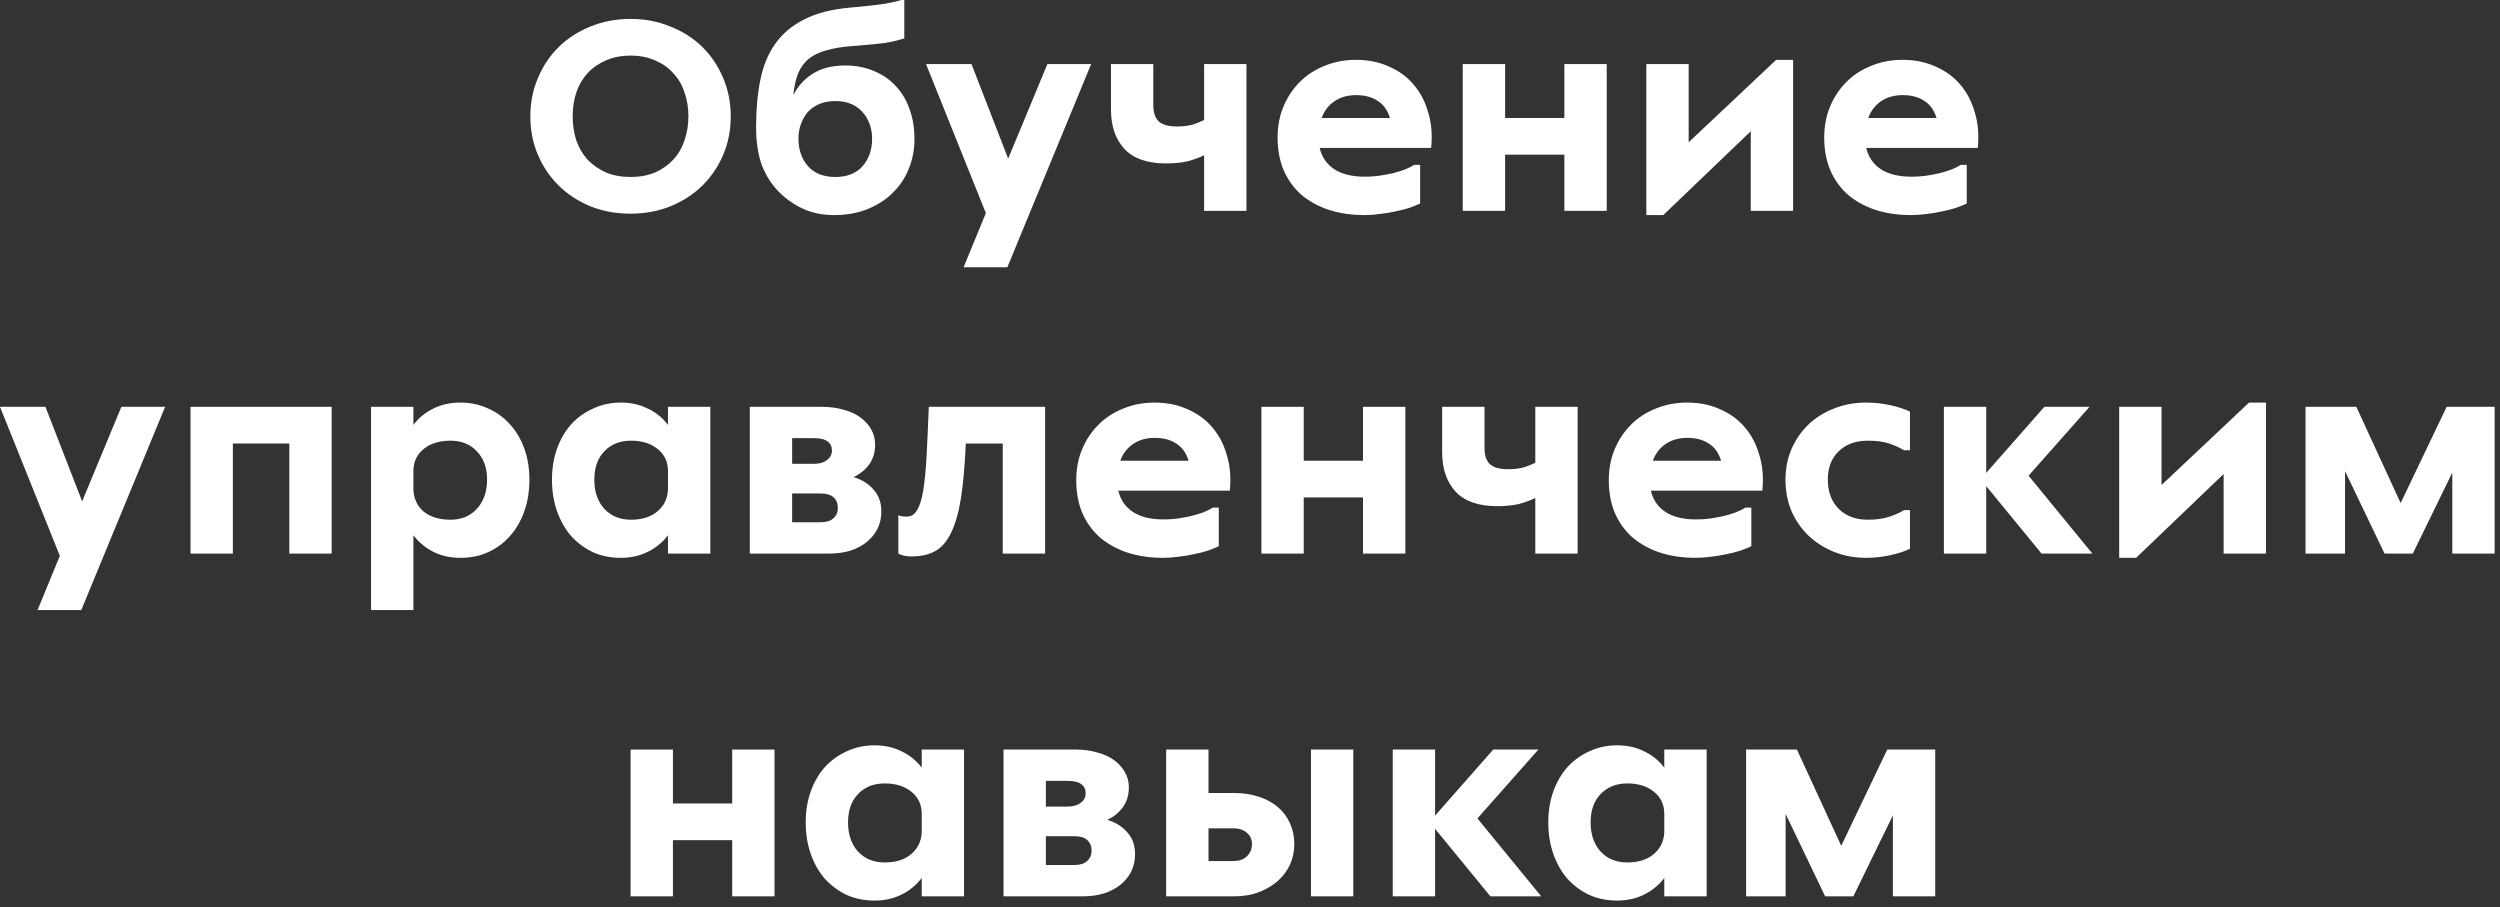 <svg width="124" height="45" viewBox="0 0 124 45" fill="none" xmlns="http://www.w3.org/2000/svg">
<rect x="0" y="0" width="124" height="45" fill="#333333" stroke="none"/>
<path d="M89.127 37.178L91.325 41.952L93.607 37.178H95.987V44.458H93.887V40.44L91.927 44.458H90.527L88.567 40.37V44.458H86.607V37.178H89.127Z" fill="white"/>
<path d="M84.649 44.458H82.549V43.548C82.278 43.903 81.942 44.178 81.541 44.374C81.149 44.57 80.706 44.668 80.211 44.668C79.707 44.668 79.245 44.575 78.825 44.388C78.414 44.192 78.055 43.926 77.747 43.59C77.448 43.245 77.215 42.834 77.047 42.358C76.879 41.882 76.795 41.359 76.795 40.79C76.795 40.23 76.879 39.717 77.047 39.25C77.215 38.783 77.448 38.382 77.747 38.046C78.055 37.71 78.419 37.449 78.839 37.262C79.259 37.066 79.716 36.968 80.211 36.968C80.706 36.968 81.149 37.066 81.541 37.262C81.942 37.449 82.278 37.719 82.549 38.074V37.178H84.649V44.458ZM80.715 42.778C81.256 42.778 81.69 42.643 82.017 42.372C82.353 42.092 82.53 41.728 82.549 41.28V40.37C82.549 39.913 82.381 39.549 82.045 39.278C81.709 38.998 81.266 38.858 80.715 38.858C80.164 38.858 79.721 39.035 79.385 39.39C79.058 39.735 78.895 40.202 78.895 40.79C78.895 41.387 79.058 41.868 79.385 42.232C79.721 42.596 80.164 42.778 80.715 42.778Z" fill="white"/>
<path d="M71.18 37.178V40.454L74.064 37.178H76.304L73.28 40.594L76.444 44.458H73.924L71.18 41.112V44.458H69.08V37.178H71.18Z" fill="white"/>
<path d="M57.842 44.458V37.178H59.942V39.334H61.216C61.664 39.334 62.07 39.395 62.434 39.516C62.807 39.637 63.124 39.81 63.386 40.034C63.647 40.258 63.848 40.529 63.988 40.846C64.128 41.154 64.198 41.495 64.198 41.868C64.198 42.223 64.128 42.559 63.988 42.876C63.848 43.184 63.647 43.455 63.386 43.688C63.124 43.921 62.812 44.108 62.448 44.248C62.084 44.388 61.673 44.458 61.216 44.458H57.842ZM65.024 37.178H67.124V44.458H65.024V37.178ZM59.942 41.084V42.708H61.16C61.459 42.708 61.687 42.629 61.846 42.47C62.014 42.311 62.098 42.111 62.098 41.868C62.098 41.635 62.014 41.448 61.846 41.308C61.687 41.159 61.459 41.084 61.16 41.084H59.942Z" fill="white"/>
<path d="M49.775 44.458V37.178H53.345C53.737 37.178 54.092 37.225 54.409 37.318C54.736 37.402 55.016 37.528 55.249 37.696C55.483 37.864 55.665 38.065 55.795 38.298C55.926 38.522 55.991 38.774 55.991 39.054C55.991 39.437 55.893 39.763 55.697 40.034C55.511 40.295 55.254 40.505 54.927 40.664C55.347 40.795 55.679 41.005 55.921 41.294C56.173 41.574 56.299 41.933 56.299 42.372C56.299 42.689 56.234 42.979 56.103 43.24C55.973 43.492 55.791 43.711 55.557 43.898C55.333 44.075 55.063 44.215 54.745 44.318C54.428 44.411 54.087 44.458 53.723 44.458H49.775ZM51.875 41.476V42.904H53.289C53.569 42.904 53.779 42.839 53.919 42.708C54.069 42.577 54.143 42.405 54.143 42.19C54.143 41.975 54.073 41.803 53.933 41.672C53.793 41.541 53.579 41.476 53.289 41.476H51.875ZM51.875 38.732V40.006H52.953C53.224 40.006 53.439 39.945 53.597 39.824C53.765 39.703 53.849 39.544 53.849 39.348C53.849 39.152 53.779 39.003 53.639 38.9C53.499 38.788 53.271 38.732 52.953 38.732H51.875Z" fill="white"/>
<path d="M47.817 44.458H45.717V43.548C45.446 43.903 45.11 44.178 44.709 44.374C44.317 44.57 43.874 44.668 43.379 44.668C42.875 44.668 42.413 44.575 41.993 44.388C41.582 44.192 41.223 43.926 40.915 43.59C40.616 43.245 40.383 42.834 40.215 42.358C40.047 41.882 39.963 41.359 39.963 40.79C39.963 40.23 40.047 39.717 40.215 39.25C40.383 38.783 40.616 38.382 40.915 38.046C41.223 37.71 41.587 37.449 42.007 37.262C42.427 37.066 42.884 36.968 43.379 36.968C43.874 36.968 44.317 37.066 44.709 37.262C45.11 37.449 45.446 37.719 45.717 38.074V37.178H47.817V44.458ZM43.883 42.778C44.424 42.778 44.858 42.643 45.185 42.372C45.521 42.092 45.698 41.728 45.717 41.28V40.37C45.717 39.913 45.549 39.549 45.213 39.278C44.877 38.998 44.434 38.858 43.883 38.858C43.332 38.858 42.889 39.035 42.553 39.39C42.226 39.735 42.063 40.202 42.063 40.79C42.063 41.387 42.226 41.868 42.553 42.232C42.889 42.596 43.332 42.778 43.883 42.778Z" fill="white"/>
<path d="M33.377 37.178V39.852H36.317V37.178H38.417V44.458H36.317V41.672H33.377V44.458H31.277V37.178H33.377Z" fill="white"/>
<path d="M116.874 20.178L119.072 24.952L121.354 20.178H123.734V27.458H121.634V23.44L119.674 27.458H118.274L116.314 23.37V27.458H114.354V20.178H116.874Z" fill="white"/>
<path d="M107.212 20.178V24.056L111.552 19.968H112.392V27.458H110.292V23.51L105.952 27.668H105.112V20.178H107.212Z" fill="white"/>
<path d="M98.517 20.178V23.454L101.401 20.178H103.641L100.617 23.594L103.781 27.458H101.261L98.517 24.112V27.458H96.417V20.178H98.517Z" fill="white"/>
<path d="M94.734 27.22C94.463 27.351 94.132 27.458 93.74 27.542C93.348 27.626 92.956 27.668 92.564 27.668C91.985 27.668 91.453 27.57 90.968 27.374C90.482 27.178 90.058 26.907 89.694 26.562C89.339 26.217 89.059 25.811 88.854 25.344C88.658 24.868 88.56 24.35 88.56 23.79C88.56 23.249 88.658 22.745 88.854 22.278C89.059 21.811 89.339 21.405 89.694 21.06C90.058 20.715 90.482 20.449 90.968 20.262C91.453 20.066 91.985 19.968 92.564 19.968C92.965 19.968 93.357 20.01 93.74 20.094C94.132 20.178 94.463 20.285 94.734 20.416V22.334H94.44C94.225 22.203 93.978 22.091 93.698 21.998C93.418 21.905 93.068 21.858 92.648 21.858C92.041 21.858 91.556 22.035 91.192 22.39C90.837 22.735 90.66 23.202 90.66 23.79C90.66 24.387 90.837 24.868 91.192 25.232C91.556 25.596 92.041 25.778 92.648 25.778C93.049 25.778 93.394 25.731 93.684 25.638C93.973 25.545 94.225 25.433 94.44 25.302H94.734V27.22Z" fill="white"/>
<path d="M84.122 25.764C84.346 25.764 84.575 25.75 84.808 25.722C85.051 25.685 85.279 25.643 85.494 25.596C85.718 25.54 85.919 25.479 86.096 25.414C86.283 25.339 86.441 25.26 86.572 25.176H86.866V27.094C86.707 27.169 86.521 27.243 86.306 27.318C86.101 27.383 85.877 27.439 85.634 27.486C85.391 27.542 85.139 27.584 84.878 27.612C84.617 27.649 84.36 27.668 84.108 27.668C83.445 27.668 82.848 27.579 82.316 27.402C81.793 27.225 81.341 26.973 80.958 26.646C80.585 26.31 80.295 25.904 80.09 25.428C79.894 24.952 79.796 24.415 79.796 23.818C79.796 23.258 79.894 22.745 80.09 22.278C80.286 21.811 80.557 21.405 80.902 21.06C81.247 20.715 81.658 20.449 82.134 20.262C82.61 20.066 83.128 19.968 83.688 19.968C84.295 19.968 84.841 20.08 85.326 20.304C85.821 20.519 86.231 20.822 86.558 21.214C86.885 21.597 87.123 22.059 87.272 22.6C87.431 23.132 87.477 23.711 87.412 24.336H81.882C81.985 24.784 82.223 25.134 82.596 25.386C82.979 25.638 83.487 25.764 84.122 25.764ZM83.688 21.718C83.268 21.718 82.909 21.821 82.61 22.026C82.321 22.222 82.111 22.497 81.98 22.852H85.368C85.247 22.46 85.041 22.175 84.752 21.998C84.472 21.811 84.117 21.718 83.688 21.718Z" fill="white"/>
<path d="M71.531 20.178H73.631V22.208C73.631 22.581 73.719 22.852 73.897 23.02C74.083 23.188 74.382 23.272 74.793 23.272C75.063 23.272 75.297 23.249 75.493 23.202C75.689 23.155 75.908 23.071 76.151 22.95V20.178H78.251V27.458H76.151V24.7C75.88 24.831 75.595 24.933 75.297 25.008C75.007 25.073 74.662 25.106 74.261 25.106C73.337 25.106 72.651 24.868 72.203 24.392C71.755 23.907 71.531 23.253 71.531 22.432V20.178Z" fill="white"/>
<path d="M64.665 20.178V22.852H67.605V20.178H69.705V27.458H67.605V24.672H64.665V27.458H62.565V20.178H64.665Z" fill="white"/>
<path d="M57.708 25.764C57.932 25.764 58.16 25.75 58.394 25.722C58.636 25.685 58.865 25.643 59.08 25.596C59.304 25.54 59.505 25.479 59.682 25.414C59.868 25.339 60.027 25.26 60.158 25.176H60.452V27.094C60.293 27.169 60.106 27.243 59.892 27.318C59.687 27.383 59.462 27.439 59.22 27.486C58.977 27.542 58.725 27.584 58.464 27.612C58.203 27.649 57.946 27.668 57.694 27.668C57.031 27.668 56.434 27.579 55.902 27.402C55.379 27.225 54.926 26.973 54.544 26.646C54.17 26.31 53.881 25.904 53.676 25.428C53.48 24.952 53.382 24.415 53.382 23.818C53.382 23.258 53.48 22.745 53.676 22.278C53.872 21.811 54.142 21.405 54.488 21.06C54.833 20.715 55.244 20.449 55.72 20.262C56.196 20.066 56.714 19.968 57.274 19.968C57.88 19.968 58.426 20.08 58.912 20.304C59.407 20.519 59.817 20.822 60.144 21.214C60.471 21.597 60.709 22.059 60.858 22.6C61.017 23.132 61.063 23.711 60.998 24.336H55.468C55.571 24.784 55.809 25.134 56.182 25.386C56.565 25.638 57.073 25.764 57.708 25.764ZM57.274 21.718C56.854 21.718 56.495 21.821 56.196 22.026C55.907 22.222 55.697 22.497 55.566 22.852H58.954C58.833 22.46 58.627 22.175 58.338 21.998C58.058 21.811 57.703 21.718 57.274 21.718Z" fill="white"/>
<path d="M51.837 20.178V27.458H49.737V21.998H47.903C47.856 23.081 47.777 23.981 47.665 24.7C47.553 25.409 47.389 25.983 47.175 26.422C46.969 26.851 46.708 27.155 46.391 27.332C46.073 27.509 45.686 27.598 45.229 27.598C45.014 27.598 44.846 27.575 44.725 27.528C44.659 27.509 44.603 27.486 44.557 27.458V25.554C44.594 25.573 44.631 25.587 44.669 25.596C44.762 25.615 44.86 25.624 44.963 25.624C45.187 25.624 45.359 25.521 45.481 25.316C45.611 25.111 45.714 24.789 45.789 24.35C45.863 23.902 45.919 23.337 45.957 22.656C45.994 21.965 46.031 21.139 46.069 20.178H51.837Z" fill="white"/>
<path d="M37.19 27.458V20.178H40.76C41.152 20.178 41.507 20.225 41.824 20.318C42.151 20.402 42.431 20.528 42.664 20.696C42.898 20.864 43.08 21.065 43.21 21.298C43.341 21.522 43.406 21.774 43.406 22.054C43.406 22.437 43.308 22.763 43.112 23.034C42.926 23.295 42.669 23.505 42.342 23.664C42.762 23.795 43.094 24.005 43.336 24.294C43.588 24.574 43.714 24.933 43.714 25.372C43.714 25.689 43.649 25.979 43.518 26.24C43.388 26.492 43.206 26.711 42.972 26.898C42.748 27.075 42.478 27.215 42.16 27.318C41.843 27.411 41.502 27.458 41.138 27.458H37.19ZM39.29 24.476V25.904H40.704C40.984 25.904 41.194 25.839 41.334 25.708C41.484 25.577 41.558 25.405 41.558 25.19C41.558 24.975 41.488 24.803 41.348 24.672C41.208 24.541 40.994 24.476 40.704 24.476H39.29ZM39.29 21.732V23.006H40.368C40.639 23.006 40.854 22.945 41.012 22.824C41.18 22.703 41.264 22.544 41.264 22.348C41.264 22.152 41.194 22.003 41.054 21.9C40.914 21.788 40.686 21.732 40.368 21.732H39.29Z" fill="white"/>
<path d="M35.232 27.458H33.132V26.548C32.861 26.903 32.525 27.178 32.124 27.374C31.732 27.57 31.289 27.668 30.794 27.668C30.29 27.668 29.828 27.575 29.408 27.388C28.997 27.192 28.638 26.926 28.33 26.59C28.031 26.245 27.798 25.834 27.63 25.358C27.462 24.882 27.378 24.359 27.378 23.79C27.378 23.23 27.462 22.717 27.63 22.25C27.798 21.783 28.031 21.382 28.33 21.046C28.638 20.71 29.002 20.449 29.422 20.262C29.842 20.066 30.299 19.968 30.794 19.968C31.289 19.968 31.732 20.066 32.124 20.262C32.525 20.449 32.861 20.719 33.132 21.074V20.178H35.232V27.458ZM31.298 25.778C31.839 25.778 32.273 25.643 32.6 25.372C32.936 25.092 33.113 24.728 33.132 24.28V23.37C33.132 22.913 32.964 22.549 32.628 22.278C32.292 21.998 31.849 21.858 31.298 21.858C30.747 21.858 30.304 22.035 29.968 22.39C29.641 22.735 29.478 23.202 29.478 23.79C29.478 24.387 29.641 24.868 29.968 25.232C30.304 25.596 30.747 25.778 31.298 25.778Z" fill="white"/>
<path d="M20.505 20.178V21.074C20.776 20.719 21.107 20.449 21.499 20.262C21.891 20.066 22.339 19.968 22.843 19.968C23.338 19.968 23.795 20.066 24.215 20.262C24.635 20.449 24.995 20.71 25.293 21.046C25.601 21.382 25.839 21.783 26.007 22.25C26.175 22.717 26.259 23.23 26.259 23.79C26.259 24.359 26.175 24.882 26.007 25.358C25.839 25.834 25.601 26.245 25.293 26.59C24.995 26.926 24.635 27.192 24.215 27.388C23.805 27.575 23.347 27.668 22.843 27.668C22.339 27.668 21.891 27.57 21.499 27.374C21.107 27.178 20.776 26.903 20.505 26.548V30.258H18.405V20.178H20.505ZM22.339 25.778C22.89 25.778 23.329 25.596 23.655 25.232C23.991 24.868 24.159 24.387 24.159 23.79C24.159 23.202 23.991 22.735 23.655 22.39C23.329 22.035 22.89 21.858 22.339 21.858C21.807 21.858 21.373 21.989 21.037 22.25C20.701 22.511 20.524 22.861 20.505 23.3V24.21C20.505 24.686 20.669 25.069 20.995 25.358C21.331 25.638 21.779 25.778 22.339 25.778Z" fill="white"/>
<path d="M16.45 20.178V27.458H14.35V21.998H11.55V27.458H9.45V20.178H16.45Z" fill="white"/>
<path d="M2.968 27.57L0 20.178H2.254L4.074 24.868L6.02 20.178H8.19L4.032 30.258H1.862L2.968 27.57Z" fill="white"/>
<path d="M94.806 8.764C95.031 8.764 95.259 8.75 95.493 8.722C95.735 8.685 95.964 8.643 96.178 8.596C96.403 8.54 96.603 8.479 96.781 8.414C96.967 8.339 97.126 8.26 97.257 8.176H97.55V10.094C97.392 10.169 97.205 10.243 96.99 10.318C96.785 10.383 96.561 10.439 96.319 10.486C96.076 10.542 95.824 10.584 95.562 10.612C95.301 10.649 95.044 10.668 94.793 10.668C94.13 10.668 93.532 10.579 93.001 10.402C92.478 10.225 92.025 9.973 91.642 9.646C91.269 9.31 90.98 8.904 90.775 8.428C90.579 7.952 90.481 7.415 90.481 6.818C90.481 6.258 90.579 5.745 90.775 5.278C90.971 4.811 91.241 4.405 91.587 4.06C91.932 3.715 92.343 3.449 92.819 3.262C93.294 3.066 93.812 2.968 94.373 2.968C94.979 2.968 95.525 3.08 96.01 3.304C96.505 3.519 96.916 3.822 97.243 4.214C97.569 4.597 97.807 5.059 97.957 5.6C98.115 6.132 98.162 6.711 98.097 7.336H92.567C92.669 7.784 92.907 8.134 93.281 8.386C93.663 8.638 94.172 8.764 94.806 8.764ZM94.373 4.718C93.953 4.718 93.593 4.821 93.294 5.026C93.005 5.222 92.795 5.497 92.665 5.852H96.052C95.931 5.46 95.726 5.175 95.436 4.998C95.156 4.811 94.802 4.718 94.373 4.718Z" fill="white"/>
<path d="M83.758 3.178V7.056L88.098 2.968H88.938V10.458H86.838V6.51L82.498 10.668H81.658V3.178H83.758Z" fill="white"/>
<path d="M74.653 3.178V5.852H77.593V3.178H79.693V10.458H77.593V7.672H74.653V10.458H72.553V3.178H74.653Z" fill="white"/>
<path d="M67.695 8.764C67.919 8.764 68.148 8.75 68.381 8.722C68.624 8.685 68.853 8.643 69.067 8.596C69.291 8.54 69.492 8.479 69.669 8.414C69.856 8.339 70.014 8.26 70.145 8.176H70.439V10.094C70.281 10.169 70.094 10.243 69.879 10.318C69.674 10.383 69.45 10.439 69.207 10.486C68.965 10.542 68.713 10.584 68.451 10.612C68.19 10.649 67.933 10.668 67.681 10.668C67.019 10.668 66.421 10.579 65.889 10.402C65.367 10.225 64.914 9.973 64.531 9.646C64.158 9.31 63.868 8.904 63.663 8.428C63.467 7.952 63.369 7.415 63.369 6.818C63.369 6.258 63.467 5.745 63.663 5.278C63.859 4.811 64.13 4.405 64.475 4.06C64.82 3.715 65.231 3.449 65.707 3.262C66.183 3.066 66.701 2.968 67.261 2.968C67.868 2.968 68.414 3.08 68.899 3.304C69.394 3.519 69.805 3.822 70.131 4.214C70.458 4.597 70.696 5.059 70.845 5.6C71.004 6.132 71.05 6.711 70.985 7.336H65.455C65.558 7.784 65.796 8.134 66.169 8.386C66.552 8.638 67.061 8.764 67.695 8.764ZM67.261 4.718C66.841 4.718 66.482 4.821 66.183 5.026C65.894 5.222 65.684 5.497 65.553 5.852H68.941C68.82 5.46 68.615 5.175 68.325 4.998C68.045 4.811 67.691 4.718 67.261 4.718Z" fill="white"/>
<path d="M55.104 3.178H57.204V5.208C57.204 5.581 57.293 5.852 57.47 6.02C57.657 6.188 57.955 6.272 58.366 6.272C58.637 6.272 58.87 6.249 59.066 6.202C59.262 6.155 59.481 6.071 59.724 5.95V3.178H61.824V10.458H59.724V7.7C59.453 7.831 59.169 7.933 58.87 8.008C58.581 8.073 58.235 8.106 57.834 8.106C56.91 8.106 56.224 7.868 55.776 7.392C55.328 6.907 55.104 6.253 55.104 5.432V3.178Z" fill="white"/>
<path d="M48.899 10.57L45.931 3.178H48.185L50.005 7.868L51.951 3.178H54.121L49.963 13.258H47.793L48.899 10.57Z" fill="white"/>
<path d="M41.367 10.668C40.807 10.668 40.299 10.565 39.841 10.36C39.393 10.155 38.992 9.875 38.637 9.52C38.283 9.165 38.003 8.731 37.797 8.218C37.601 7.695 37.503 7.056 37.503 6.3C37.503 5.432 37.573 4.653 37.713 3.962C37.853 3.262 38.101 2.665 38.455 2.17C38.81 1.666 39.286 1.265 39.883 0.966C40.481 0.658 41.237 0.462 42.151 0.378L42.459 0.35C42.87 0.313 43.257 0.271 43.621 0.224C43.995 0.177 44.359 0.103 44.713 0H44.853V1.904C44.489 2.016 44.144 2.095 43.817 2.142C43.491 2.179 43.103 2.217 42.655 2.254L42.291 2.282C41.787 2.319 41.358 2.389 41.003 2.492C40.649 2.585 40.355 2.725 40.121 2.912C39.888 3.099 39.711 3.341 39.589 3.64C39.468 3.929 39.389 4.289 39.351 4.718C39.575 4.27 39.897 3.915 40.317 3.654C40.747 3.383 41.283 3.248 41.927 3.248C42.441 3.248 42.907 3.337 43.327 3.514C43.747 3.682 44.107 3.925 44.405 4.242C44.713 4.559 44.947 4.942 45.105 5.39C45.273 5.838 45.357 6.342 45.357 6.902C45.357 7.434 45.259 7.933 45.063 8.4C44.877 8.857 44.606 9.254 44.251 9.59C43.906 9.926 43.486 10.192 42.991 10.388C42.506 10.575 41.965 10.668 41.367 10.668ZM41.437 8.778C42.016 8.778 42.464 8.601 42.781 8.246C43.099 7.882 43.257 7.425 43.257 6.874C43.257 6.613 43.215 6.37 43.131 6.146C43.047 5.913 42.926 5.712 42.767 5.544C42.618 5.376 42.431 5.245 42.207 5.152C41.983 5.059 41.727 5.012 41.437 5.012C41.148 5.012 40.887 5.059 40.653 5.152C40.429 5.245 40.238 5.376 40.079 5.544C39.93 5.712 39.813 5.913 39.729 6.146C39.645 6.37 39.603 6.613 39.603 6.874C39.603 7.425 39.762 7.882 40.079 8.246C40.397 8.601 40.849 8.778 41.437 8.778Z" fill="white"/>
<path d="M31.275 10.598C30.556 10.598 29.893 10.477 29.287 10.234C28.68 9.982 28.157 9.641 27.719 9.212C27.28 8.783 26.935 8.274 26.683 7.686C26.431 7.098 26.305 6.459 26.305 5.768C26.305 5.087 26.431 4.452 26.683 3.864C26.935 3.267 27.28 2.753 27.719 2.324C28.157 1.895 28.68 1.559 29.287 1.316C29.893 1.064 30.556 0.938 31.275 0.938C31.984 0.938 32.642 1.064 33.249 1.316C33.865 1.559 34.392 1.895 34.831 2.324C35.269 2.753 35.615 3.267 35.867 3.864C36.119 4.452 36.245 5.087 36.245 5.768C36.245 6.459 36.119 7.098 35.867 7.686C35.615 8.274 35.269 8.783 34.831 9.212C34.392 9.641 33.865 9.982 33.249 10.234C32.642 10.477 31.984 10.598 31.275 10.598ZM31.275 2.758C30.817 2.758 30.411 2.837 30.057 2.996C29.702 3.145 29.399 3.355 29.147 3.626C28.904 3.887 28.717 4.205 28.587 4.578C28.465 4.942 28.405 5.339 28.405 5.768C28.405 6.197 28.465 6.599 28.587 6.972C28.717 7.336 28.904 7.653 29.147 7.924C29.399 8.185 29.702 8.395 30.057 8.554C30.411 8.703 30.817 8.778 31.275 8.778C31.732 8.778 32.138 8.703 32.493 8.554C32.847 8.395 33.146 8.185 33.389 7.924C33.641 7.653 33.827 7.336 33.949 6.972C34.079 6.599 34.145 6.197 34.145 5.768C34.145 5.339 34.079 4.942 33.949 4.578C33.827 4.205 33.641 3.887 33.389 3.626C33.146 3.355 32.847 3.145 32.493 2.996C32.138 2.837 31.732 2.758 31.275 2.758Z" fill="white"/>
</svg>
